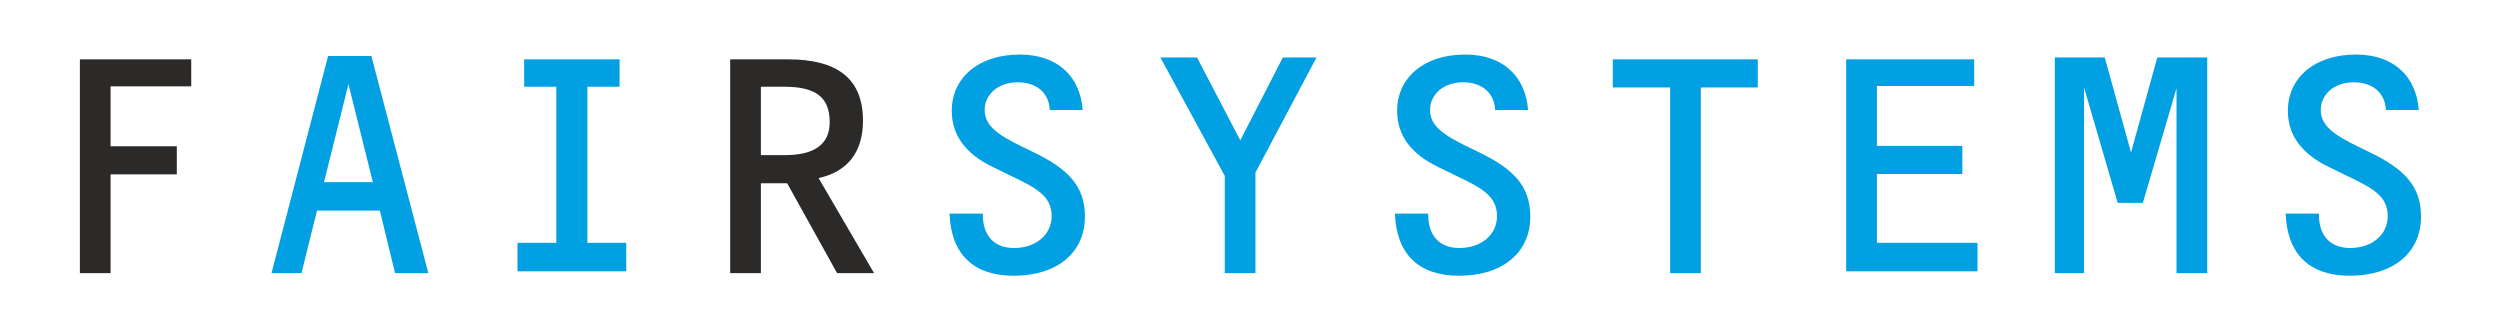 <?xml version="1.0" encoding="UTF-8"?>
<!DOCTYPE svg PUBLIC "-//W3C//DTD SVG 1.1//EN" "http://www.w3.org/Graphics/SVG/1.1/DTD/svg11.dtd">
<!-- Creator: CorelDRAW 2020 (64-Bit Not for commercial use) -->
<svg xmlns="http://www.w3.org/2000/svg" xml:space="preserve" width="94.615mm" height="12.488mm" version="1.1" style="shape-rendering:geometricPrecision; text-rendering:geometricPrecision; image-rendering:optimizeQuality; fill-rule:evenodd; clip-rule:evenodd"
viewBox="0 0 4327.37 571.18"
 xmlns:xlink="http://www.w3.org/1999/xlink"
 xmlns:xodm="http://www.corel.com/coreldraw/odm/2003">
 <defs>
  <style type="text/css">
   <![CDATA[
    .fil2 {fill:none}
    .fil0 {fill:#2B2A29;fill-rule:nonzero}
    .fil1 {fill:#00A0E3;fill-rule:nonzero}
   ]]>
  </style>
 </defs>
 <g id="Laag_x0020_1_x0020_kopie">
  <polygon class="fil0" points="138.22,102.72 138.22,472.82 191.36,472.82 191.36,301.86 305.98,301.86 305.98,253.2 191.36,253.2 191.36,149.47 330.95,149.47 330.95,102.72 "/>
  <path id="1" class="fil0" d="M1263.88 102.72l0 370.1 53.15 0 0 -155.6 45.46 0 86.44 155.6 64.03 0 -96.05 -164.56c49.94,-10.89 76.84,-44.82 76.84,-99.25 0,-72.36 -43.54,-106.29 -129.98,-106.29l-99.89 0zm53.15 47.38l39.7 0c54.43,0 79.4,17.29 79.4,61.47 0,37.78 -25.61,56.99 -78.12,56.99l-40.98 0 0 -118.46z"/>
  <path id="2" class="fil1" d="M567.86 96.96l-97.97 375.86 51.87 0 26.89 -108.21 108.85 0 26.25 108.21 57.63 0 -98.61 -375.86 -74.92 0zm35.22 48.66l42.26 169.68 -84.52 0 42.26 -169.68z"/>
  <polygon id="3" class="fil1" points="895.7,420.32 895.7,469.62 1083.96,469.62 1083.96,420.32 1016.72,420.32 1016.72,150.11 1072.43,150.11 1072.43,102.72 907.23,102.72 907.23,150.11 962.94,150.11 962.94,420.32 "/>
  <path id="4" class="fil1" d="M1817.11 190.45l56.99 0c-4.48,-59.55 -44.82,-96.05 -108.85,-96.05 -72.36,0 -117.82,40.98 -117.82,97.33 0,42.26 23.69,74.92 72.36,97.97l26.25 12.81c46.74,22.41 74.28,35.86 74.28,71.71 0,30.73 -25.61,55.07 -65.31,55.07 -33.3,0 -53.79,-20.49 -53.79,-57.63l0 -1.92 -57.63 0c2.56,69.79 40.98,107.57 110.77,107.57 76.2,0 123.58,-40.34 123.58,-102.45 0,-54.43 -31.38,-83.24 -87.72,-110.77l-21.13 -10.24c-42.26,-20.49 -64.67,-36.5 -64.67,-63.39 0,-26.89 23.05,-48.02 56.99,-48.02 33.3,0 54.43,18.57 55.71,48.02z"/>
  <polygon id="5" class="fil1" points="2119.98,304.42 2119.98,472.82 2173.13,472.82 2173.13,298.66 2278.78,99.52 2220.51,99.52 2146.87,242.95 2071.96,99.52 2008.57,99.52 "/>
  <path id="6" class="fil1" d="M2588.05 190.45l56.99 0c-4.48,-59.55 -44.82,-96.05 -108.85,-96.05 -72.36,0 -117.82,40.98 -117.82,97.33 0,42.26 23.69,74.92 72.36,97.97l26.25 12.81c46.74,22.41 74.28,35.86 74.28,71.71 0,30.73 -25.61,55.07 -65.31,55.07 -33.3,0 -53.79,-20.49 -53.79,-57.63l0 -1.92 -57.63 0c2.56,69.79 40.98,107.57 110.77,107.57 76.2,0 123.58,-40.34 123.58,-102.45 0,-54.43 -31.38,-83.24 -87.72,-110.77l-21.13 -10.24c-42.26,-20.49 -64.67,-36.5 -64.67,-63.39 0,-26.89 23.05,-48.02 56.99,-48.02 33.3,0 54.43,18.57 55.71,48.02z"/>
  <polygon id="7" class="fil1" points="2890.92,151.39 2890.92,472.82 2944.06,472.82 2944.06,151.39 3042.67,151.39 3042.67,102.72 2791.67,102.72 2791.67,151.39 "/>
  <polygon id="8" class="fil1" points="3195.7,102.72 3195.7,469.62 3423.01,469.62 3423.01,420.32 3248.85,420.32 3248.85,301.22 3396.76,301.22 3396.76,252.56 3248.85,252.56 3248.85,148.83 3417.25,148.83 3417.25,102.72 "/>
  <polygon id="9" class="fil1" points="3556.84,99.52 3556.84,472.82 3607.42,472.82 3607.42,151.39 3665.69,351.17 3709.23,351.17 3767.5,152.67 3767.5,472.82 3820.65,472.82 3820.65,99.52 3734.21,99.52 3688.74,264.08 3643.28,99.52 "/>
  <path id="10" class="fil1" d="M4129.92 190.45l56.99 0c-4.48,-59.55 -44.82,-96.05 -108.85,-96.05 -72.36,0 -117.82,40.98 -117.82,97.33 0,42.26 23.69,74.92 72.36,97.97l26.25 12.81c46.74,22.41 74.28,35.86 74.28,71.71 0,30.73 -25.61,55.07 -65.31,55.07 -33.3,0 -53.79,-20.49 -53.79,-57.63l0 -1.92 -57.63 0c2.56,69.79 40.98,107.57 110.77,107.57 76.2,0 123.58,-40.34 123.58,-102.45 0,-54.43 -31.38,-83.24 -87.72,-110.77l-21.13 -10.24c-42.26,-20.49 -64.67,-36.5 -64.67,-63.39 0,-26.89 23.05,-48.02 56.99,-48.02 33.3,0 54.43,18.57 55.71,48.02z"/>
  <rect class="fil2" x="-0" width="4327.37" height="571.18"/>
 </g>
</svg>
